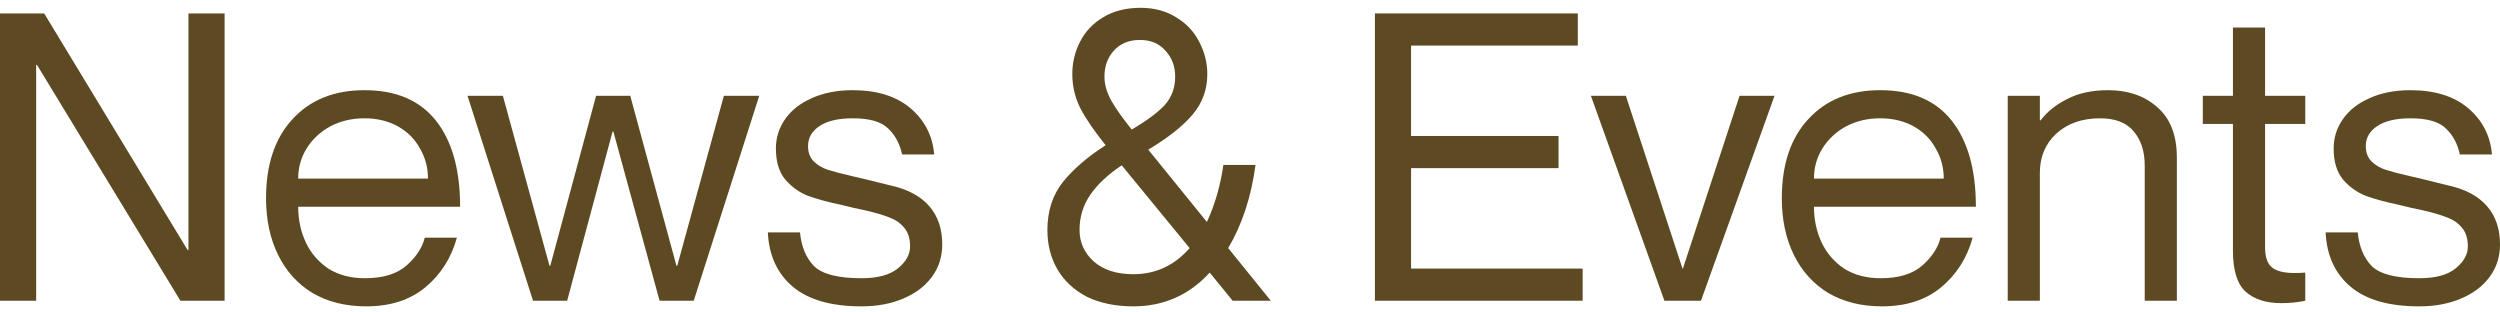 <svg width="1280" height="160" viewBox="0 0 1280 160" fill="none" xmlns="http://www.w3.org/2000/svg">
<path d="M0 6.88H22.629L96.072 128.05H96.483V6.88H114.998V153.971H92.369L18.926 33.212H18.515V153.971H0V6.88Z" fill="#5D4A23"/>
<path d="M186.821 142.451C196.147 142.451 203.278 140.256 208.216 135.867C213.153 131.479 216.239 126.747 217.473 121.673H233.931C231.051 132.096 225.634 140.599 217.679 147.182C209.862 153.628 199.781 156.851 187.438 156.851C177.015 156.851 167.894 154.588 160.077 150.062C152.397 145.399 146.499 138.885 142.385 130.519C138.27 122.153 136.213 112.484 136.213 101.512C136.213 84.231 140.739 70.722 149.791 60.985C158.843 51.11 171.117 46.173 186.615 46.173C202.798 46.173 215.005 51.385 223.233 61.808C231.462 72.231 235.577 86.906 235.577 105.832H152.671C152.671 112.415 153.974 118.518 156.58 124.141C159.185 129.627 163.026 134.085 168.1 137.513C173.312 140.805 179.552 142.451 186.821 142.451ZM186.615 60.573C180.169 60.573 174.34 61.945 169.129 64.688C164.054 67.431 160.008 71.202 156.991 76.002C154.111 80.665 152.671 85.808 152.671 91.432H219.119C219.119 85.808 217.748 80.665 215.005 76.002C212.399 71.202 208.627 67.431 203.69 64.688C198.753 61.945 193.061 60.573 186.615 60.573Z" fill="#5D4A23"/>
<path d="M257.473 49.053L281.337 136.073H281.748L305.201 49.053H322.687L346.345 136.073H346.756L370.62 49.053H388.723L355.191 153.971H337.705L314.047 67.362H313.635L290.389 153.971H272.902L239.37 49.053H257.473Z" fill="#5D4A23"/>
<path d="M442.518 91.637C443.752 91.912 448.484 93.077 456.713 95.135C465.079 97.055 471.456 100.552 475.845 105.626C480.234 110.701 482.428 117.215 482.428 125.17C482.428 131.479 480.645 137.033 477.079 141.833C473.513 146.634 468.576 150.336 462.267 152.942C456.096 155.548 449.032 156.851 441.078 156.851C425.58 156.851 413.854 153.491 405.9 146.771C397.945 140.05 393.693 130.793 393.145 118.998H409.602C410.288 126.267 412.688 132.027 416.803 136.279C421.054 140.393 429.146 142.451 441.078 142.451C449.307 142.451 455.478 140.805 459.593 137.513C463.844 134.085 465.97 130.313 465.97 126.199C465.97 122.084 464.942 118.861 462.884 116.53C460.964 114.198 458.496 112.484 455.478 111.387C452.461 110.152 448.278 108.918 442.929 107.684L437.169 106.449C434.152 105.764 432.163 105.284 431.203 105.009C424.072 103.501 418.243 101.923 413.717 100.278C409.191 98.495 405.282 95.683 401.991 91.843C398.836 88.003 397.259 82.723 397.259 76.002C397.259 70.517 398.836 65.511 401.991 60.985C405.145 56.459 409.671 52.893 415.568 50.287C421.603 47.544 428.597 46.173 436.552 46.173C449.032 46.173 458.907 49.259 466.176 55.43C473.445 61.602 477.491 69.488 478.313 79.088H461.856C460.759 73.74 458.427 69.351 454.861 65.922C451.433 62.356 445.329 60.573 436.552 60.573C429.283 60.573 423.66 61.876 419.683 64.482C415.706 67.088 413.717 70.517 413.717 74.768C413.717 78.06 414.677 80.665 416.597 82.586C418.517 84.506 420.917 85.946 423.797 86.906C426.815 87.866 430.998 88.963 436.346 90.197L442.518 91.637Z" fill="#5D4A23"/>
<path d="M631.105 153.971L619.379 139.57C608.818 151.091 595.789 156.851 580.292 156.851C571.103 156.851 563.148 155.205 556.428 151.914C549.845 148.485 544.839 143.822 541.41 137.925C537.982 132.027 536.267 125.307 536.267 117.764C536.267 108.026 538.942 99.798 544.291 93.077C549.776 86.357 557.045 80.117 566.097 74.357C560.337 67.225 556.017 60.916 553.137 55.43C550.394 49.944 549.022 44.116 549.022 37.944C549.022 32.047 550.325 26.561 552.931 21.486C555.537 16.275 559.445 12.092 564.657 8.937C570.006 5.646 576.452 4 583.995 4C590.989 4 597.092 5.646 602.304 8.937C607.516 12.092 611.424 16.275 614.03 21.486C616.773 26.698 618.145 32.184 618.145 37.944C618.145 45.761 615.676 52.619 610.739 58.516C605.801 64.413 598.19 70.448 587.903 76.62L617.939 113.65C622.053 104.735 624.865 94.997 626.373 84.437H642.831C640.637 100.758 635.974 114.952 628.842 127.021L650.649 153.971H631.105ZM583.583 20.458C577.96 20.458 573.503 22.309 570.211 26.012C567.057 29.578 565.48 33.967 565.48 39.178C565.48 43.156 566.646 47.27 568.977 51.522C571.309 55.636 574.806 60.573 579.469 66.334C587.149 61.808 592.772 57.625 596.338 53.785C599.904 49.807 601.687 44.939 601.687 39.178C601.687 33.967 600.041 29.578 596.75 26.012C593.595 22.309 589.206 20.458 583.583 20.458ZM580.292 140.393C591.675 140.393 601.275 135.936 609.093 127.021L574.326 84.643C567.331 89.306 561.983 94.312 558.28 99.66C554.577 105.009 552.725 111.044 552.725 117.764C552.725 124.073 555.125 129.421 559.925 133.81C564.863 138.199 571.651 140.393 580.292 140.393Z" fill="#5D4A23"/>
<path d="M797.968 69.625V86.083H722.468V137.513H810.311V153.971H703.953V6.88H807.842V23.338H722.468V69.625H797.968Z" fill="#5D4A23"/>
<path d="M832.434 49.053L861.441 137.513H861.646L890.653 49.053H908.551L870.904 153.971H852.183L814.536 49.053H832.434Z" fill="#5D4A23"/>
<path d="M962.897 142.451C972.223 142.451 979.354 140.256 984.292 135.867C989.229 131.479 992.315 126.747 993.549 121.673H1010.01C1007.13 132.096 1001.71 140.599 993.755 147.182C985.937 153.628 975.857 156.851 963.514 156.851C953.091 156.851 943.97 154.588 936.153 150.062C928.473 145.399 922.575 138.885 918.461 130.519C914.346 122.153 912.289 112.484 912.289 101.512C912.289 84.231 916.815 70.722 925.867 60.985C934.919 51.11 947.193 46.173 962.691 46.173C978.874 46.173 991.08 51.385 999.309 61.808C1007.54 72.231 1011.65 86.906 1011.65 105.832H928.747C928.747 112.415 930.05 118.518 932.656 124.141C935.261 129.627 939.101 134.085 944.176 137.513C949.388 140.805 955.628 142.451 962.897 142.451ZM962.691 60.573C956.245 60.573 950.416 61.945 945.205 64.688C940.13 67.431 936.084 71.202 933.067 76.002C930.187 80.665 928.747 85.808 928.747 91.432H995.195C995.195 85.808 993.823 80.665 991.08 76.002C988.475 71.202 984.703 67.431 979.766 64.688C974.828 61.945 969.137 60.573 962.691 60.573Z" fill="#5D4A23"/>
<path d="M1079.38 46.173C1089.66 46.173 1098.1 49.122 1104.68 55.019C1111.26 60.779 1114.55 69.351 1114.55 80.734V153.971H1098.1V84.849C1098.1 77.58 1096.25 71.751 1092.54 67.362C1088.84 62.836 1083.08 60.573 1075.26 60.573C1066.07 60.573 1058.6 63.179 1052.84 68.391C1047.22 73.602 1044.4 80.323 1044.4 88.552V153.971H1027.95V49.053H1044.4V61.602H1044.82C1048.11 57.213 1052.63 53.579 1058.39 50.699C1064.15 47.681 1071.15 46.173 1079.38 46.173Z" fill="#5D4A23"/>
<path d="M1159.72 63.453V126.61C1159.72 131.547 1160.89 134.976 1163.22 136.896C1165.55 138.816 1169.39 139.776 1174.74 139.776C1177.07 139.776 1178.92 139.708 1180.29 139.57V153.971C1176.59 154.794 1172.48 155.205 1167.95 155.205C1160.13 155.205 1154.03 153.217 1149.64 149.239C1145.39 145.262 1143.26 138.268 1143.26 128.256V63.453H1127.84V49.053H1143.26V14.08H1159.72V49.053H1180.29V63.453H1159.72Z" fill="#5D4A23"/>
<path d="M1240.09 91.637C1241.32 91.912 1246.06 93.077 1254.28 95.135C1262.65 97.055 1269.03 100.552 1273.42 105.626C1277.81 110.701 1280 117.215 1280 125.17C1280 131.479 1278.22 137.033 1274.65 141.833C1271.09 146.634 1266.15 150.336 1259.84 152.942C1253.67 155.548 1246.6 156.851 1238.65 156.851C1223.15 156.851 1211.43 153.491 1203.47 146.771C1195.52 140.05 1191.27 130.793 1190.72 118.998H1207.17C1207.86 126.267 1210.26 132.027 1214.37 136.279C1218.63 140.393 1226.72 142.451 1238.65 142.451C1246.88 142.451 1253.05 140.805 1257.16 137.513C1261.42 134.085 1263.54 130.313 1263.54 126.199C1263.54 122.084 1262.51 118.861 1260.46 116.53C1258.54 114.198 1256.07 112.484 1253.05 111.387C1250.03 110.152 1245.85 108.918 1240.5 107.684L1234.74 106.449C1231.72 105.764 1229.74 105.284 1228.78 105.009C1221.64 103.501 1215.81 101.923 1211.29 100.278C1206.76 98.495 1202.85 95.683 1199.56 91.843C1196.41 88.003 1194.83 82.723 1194.83 76.002C1194.83 70.517 1196.41 65.511 1199.56 60.985C1202.72 56.459 1207.24 52.893 1213.14 50.287C1219.17 47.544 1226.17 46.173 1234.12 46.173C1246.6 46.173 1256.48 49.259 1263.75 55.43C1271.02 61.602 1275.06 69.488 1275.89 79.088H1259.43C1258.33 73.74 1256 69.351 1252.43 65.922C1249 62.356 1242.9 60.573 1234.12 60.573C1226.86 60.573 1221.23 61.876 1217.25 64.482C1213.28 67.088 1211.29 70.517 1211.29 74.768C1211.29 78.06 1212.25 80.665 1214.17 82.586C1216.09 84.506 1218.49 85.946 1221.37 86.906C1224.39 87.866 1228.57 88.963 1233.92 90.197L1240.09 91.637Z" fill="#5D4A23"/>
</svg>
